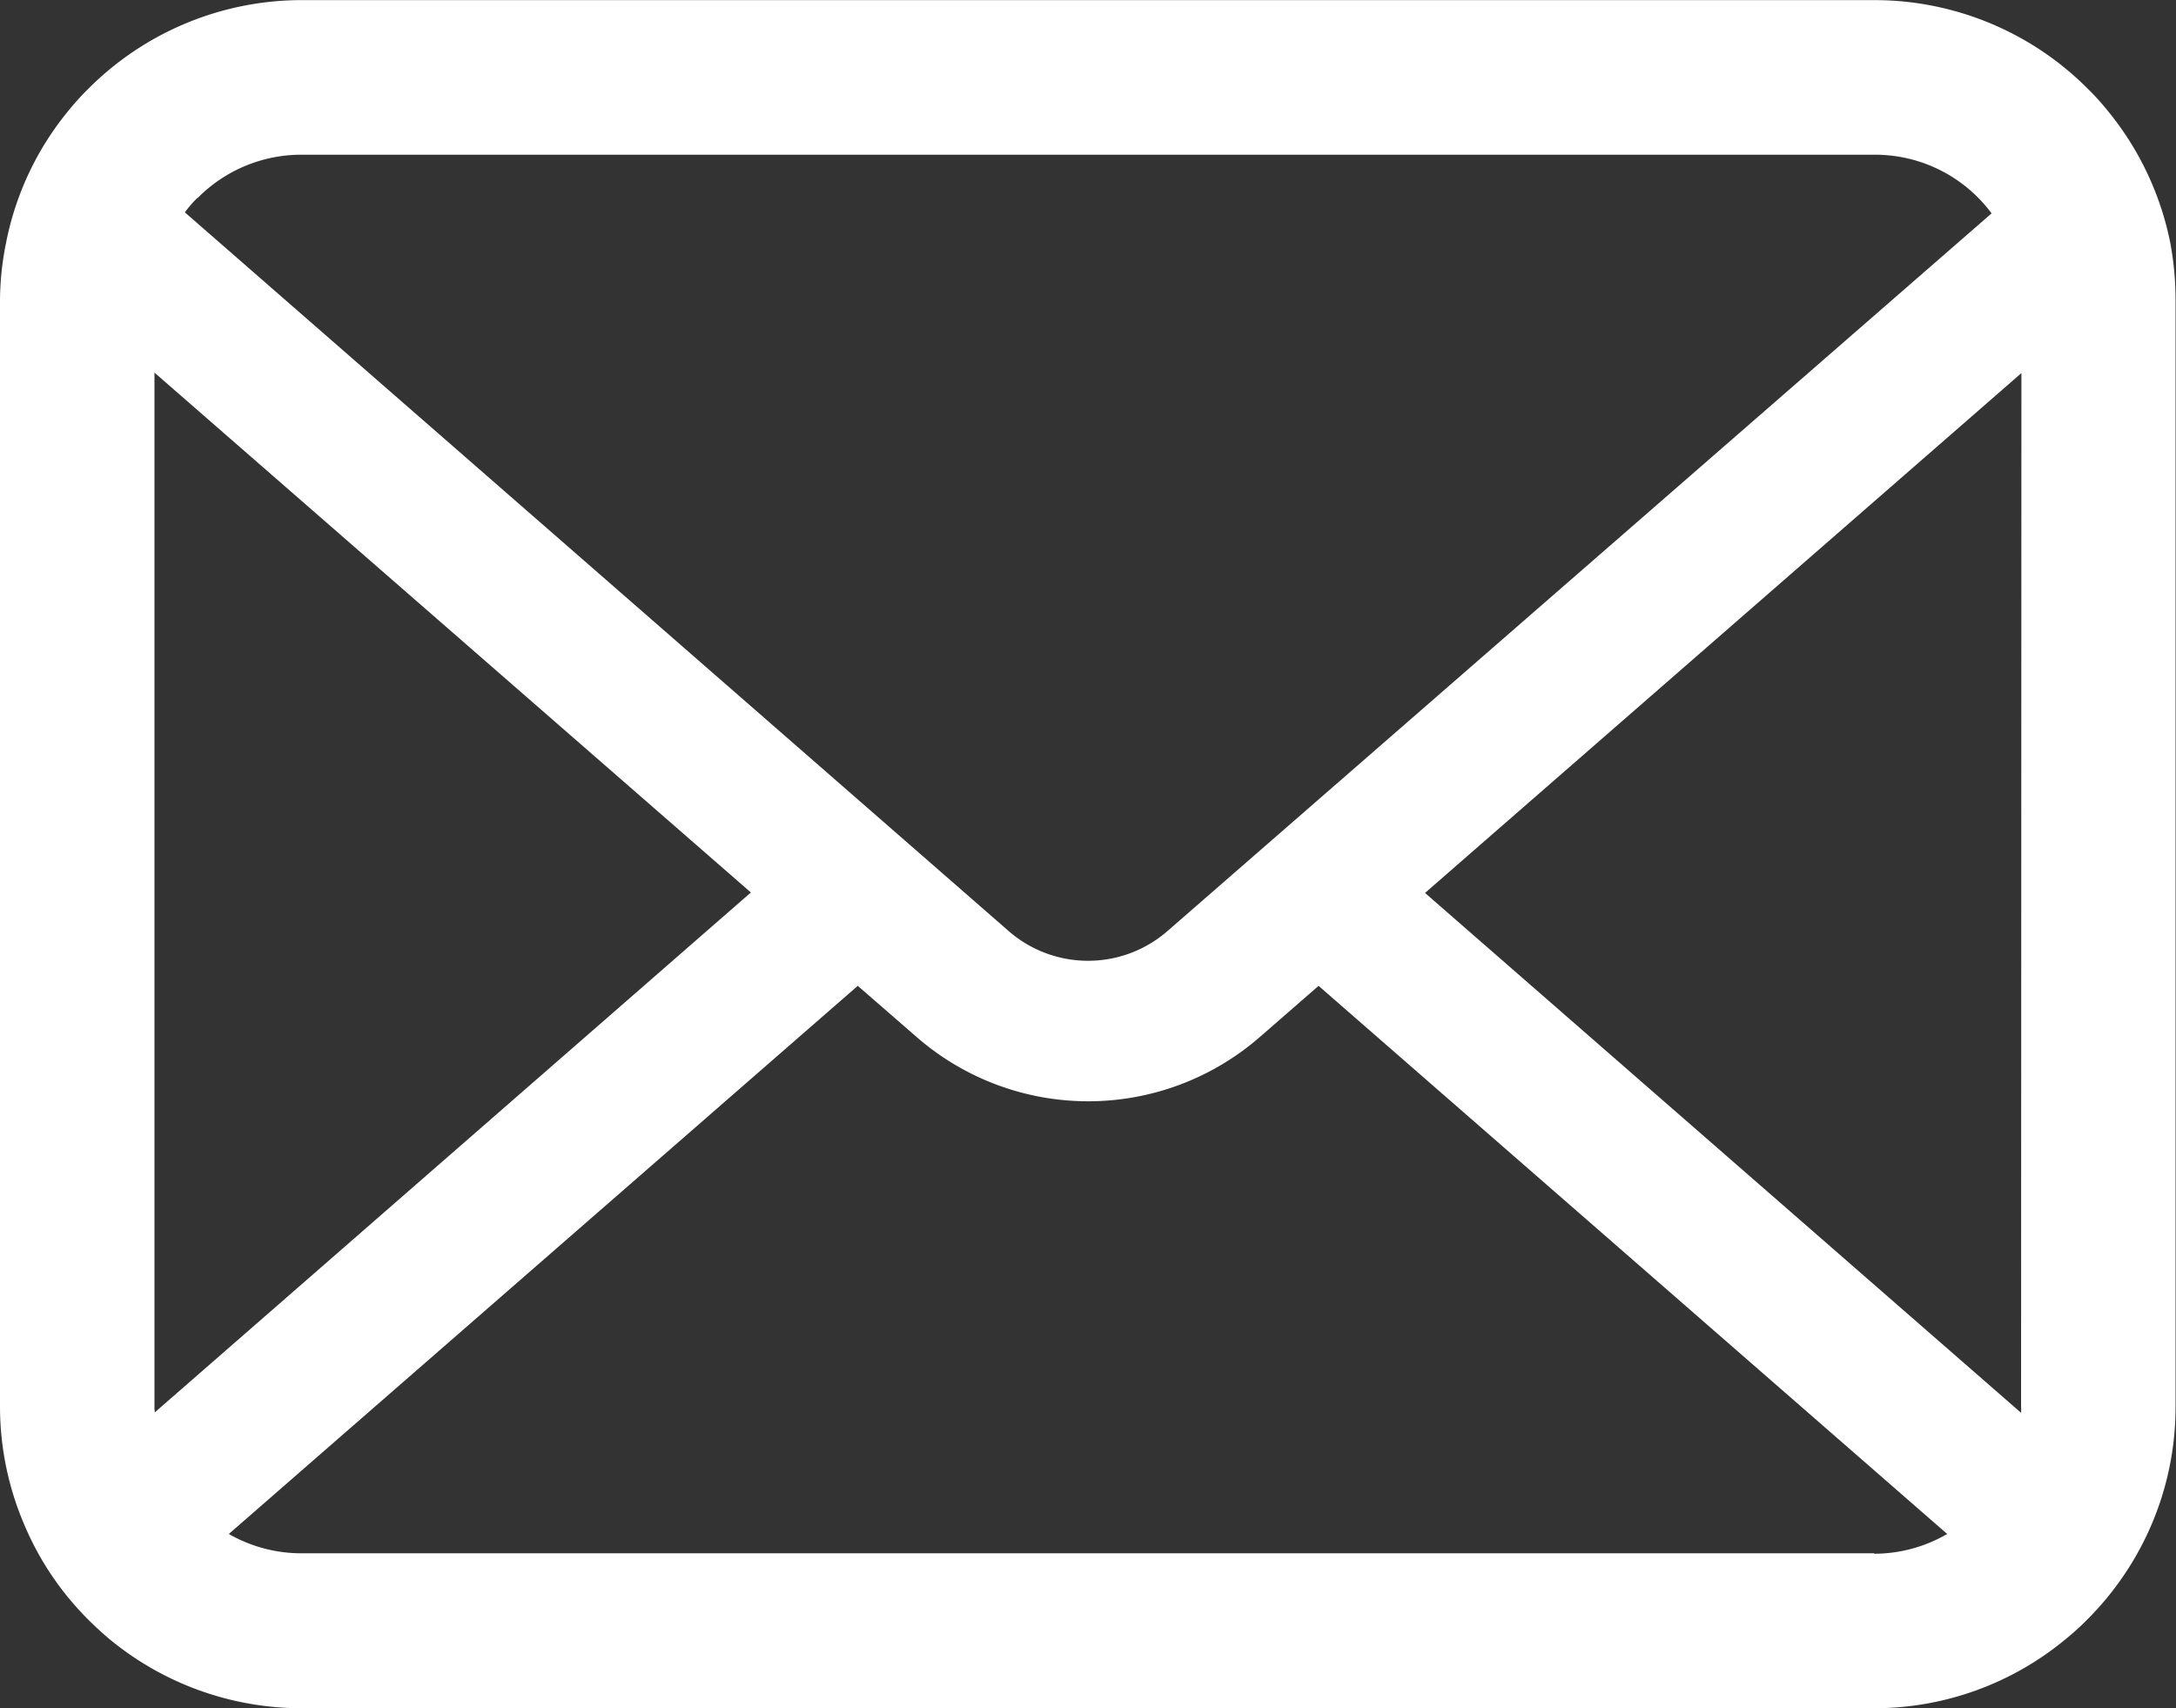 <svg id="メールの無料アイコンその8" xmlns="http://www.w3.org/2000/svg" width="19.257" height="15.115" viewBox="0 0 19.257 15.115">
  <rect x="0" y="0" width="19.257" height="15.115" fill="#333333" stroke="none"/>
  <path id="パス_4496" data-name="パス 4496" d="M19.207,57.214a2.664,2.664,0,0,0-.551-1.168,2.3,2.3,0,0,0-.181-.2,2.665,2.665,0,0,0-1.889-.783H2.671a2.669,2.669,0,0,0-1.888.783,2.345,2.345,0,0,0-.181.2,2.632,2.632,0,0,0-.549,1.168A2.584,2.584,0,0,0,0,57.733v9.773a2.656,2.656,0,0,0,.221,1.061,2.618,2.618,0,0,0,.561.827c.06.06.119.114.184.169a2.669,2.669,0,0,0,1.7.614H16.586a2.652,2.652,0,0,0,1.7-.616,2.307,2.307,0,0,0,.184-.167,2.673,2.673,0,0,0,.564-.827v0a2.643,2.643,0,0,0,.219-1.058V57.733A2.745,2.745,0,0,0,19.207,57.214Zm-17.458-.4a1.29,1.29,0,0,1,.922-.383H16.586a1.284,1.284,0,0,1,1.039.519L10.332,63.3a1.07,1.07,0,0,1-1.406,0l-7.29-6.359A.986.986,0,0,1,1.749,56.811ZM1.367,67.506V58.359l5.278,4.6-5.275,4.6A.39.39,0,0,1,1.367,67.506Zm15.219,1.3H2.671a1.287,1.287,0,0,1-.646-.171l5.566-4.85.52.452a2.312,2.312,0,0,0,3.039,0l.519-.452,5.563,4.85A1.288,1.288,0,0,1,16.586,68.81Zm1.3-1.3a.407.407,0,0,1,0,.057l-5.275-4.6,5.278-4.6Z" transform="translate(0 -55.062)" fill="#fff"/>
</svg>
